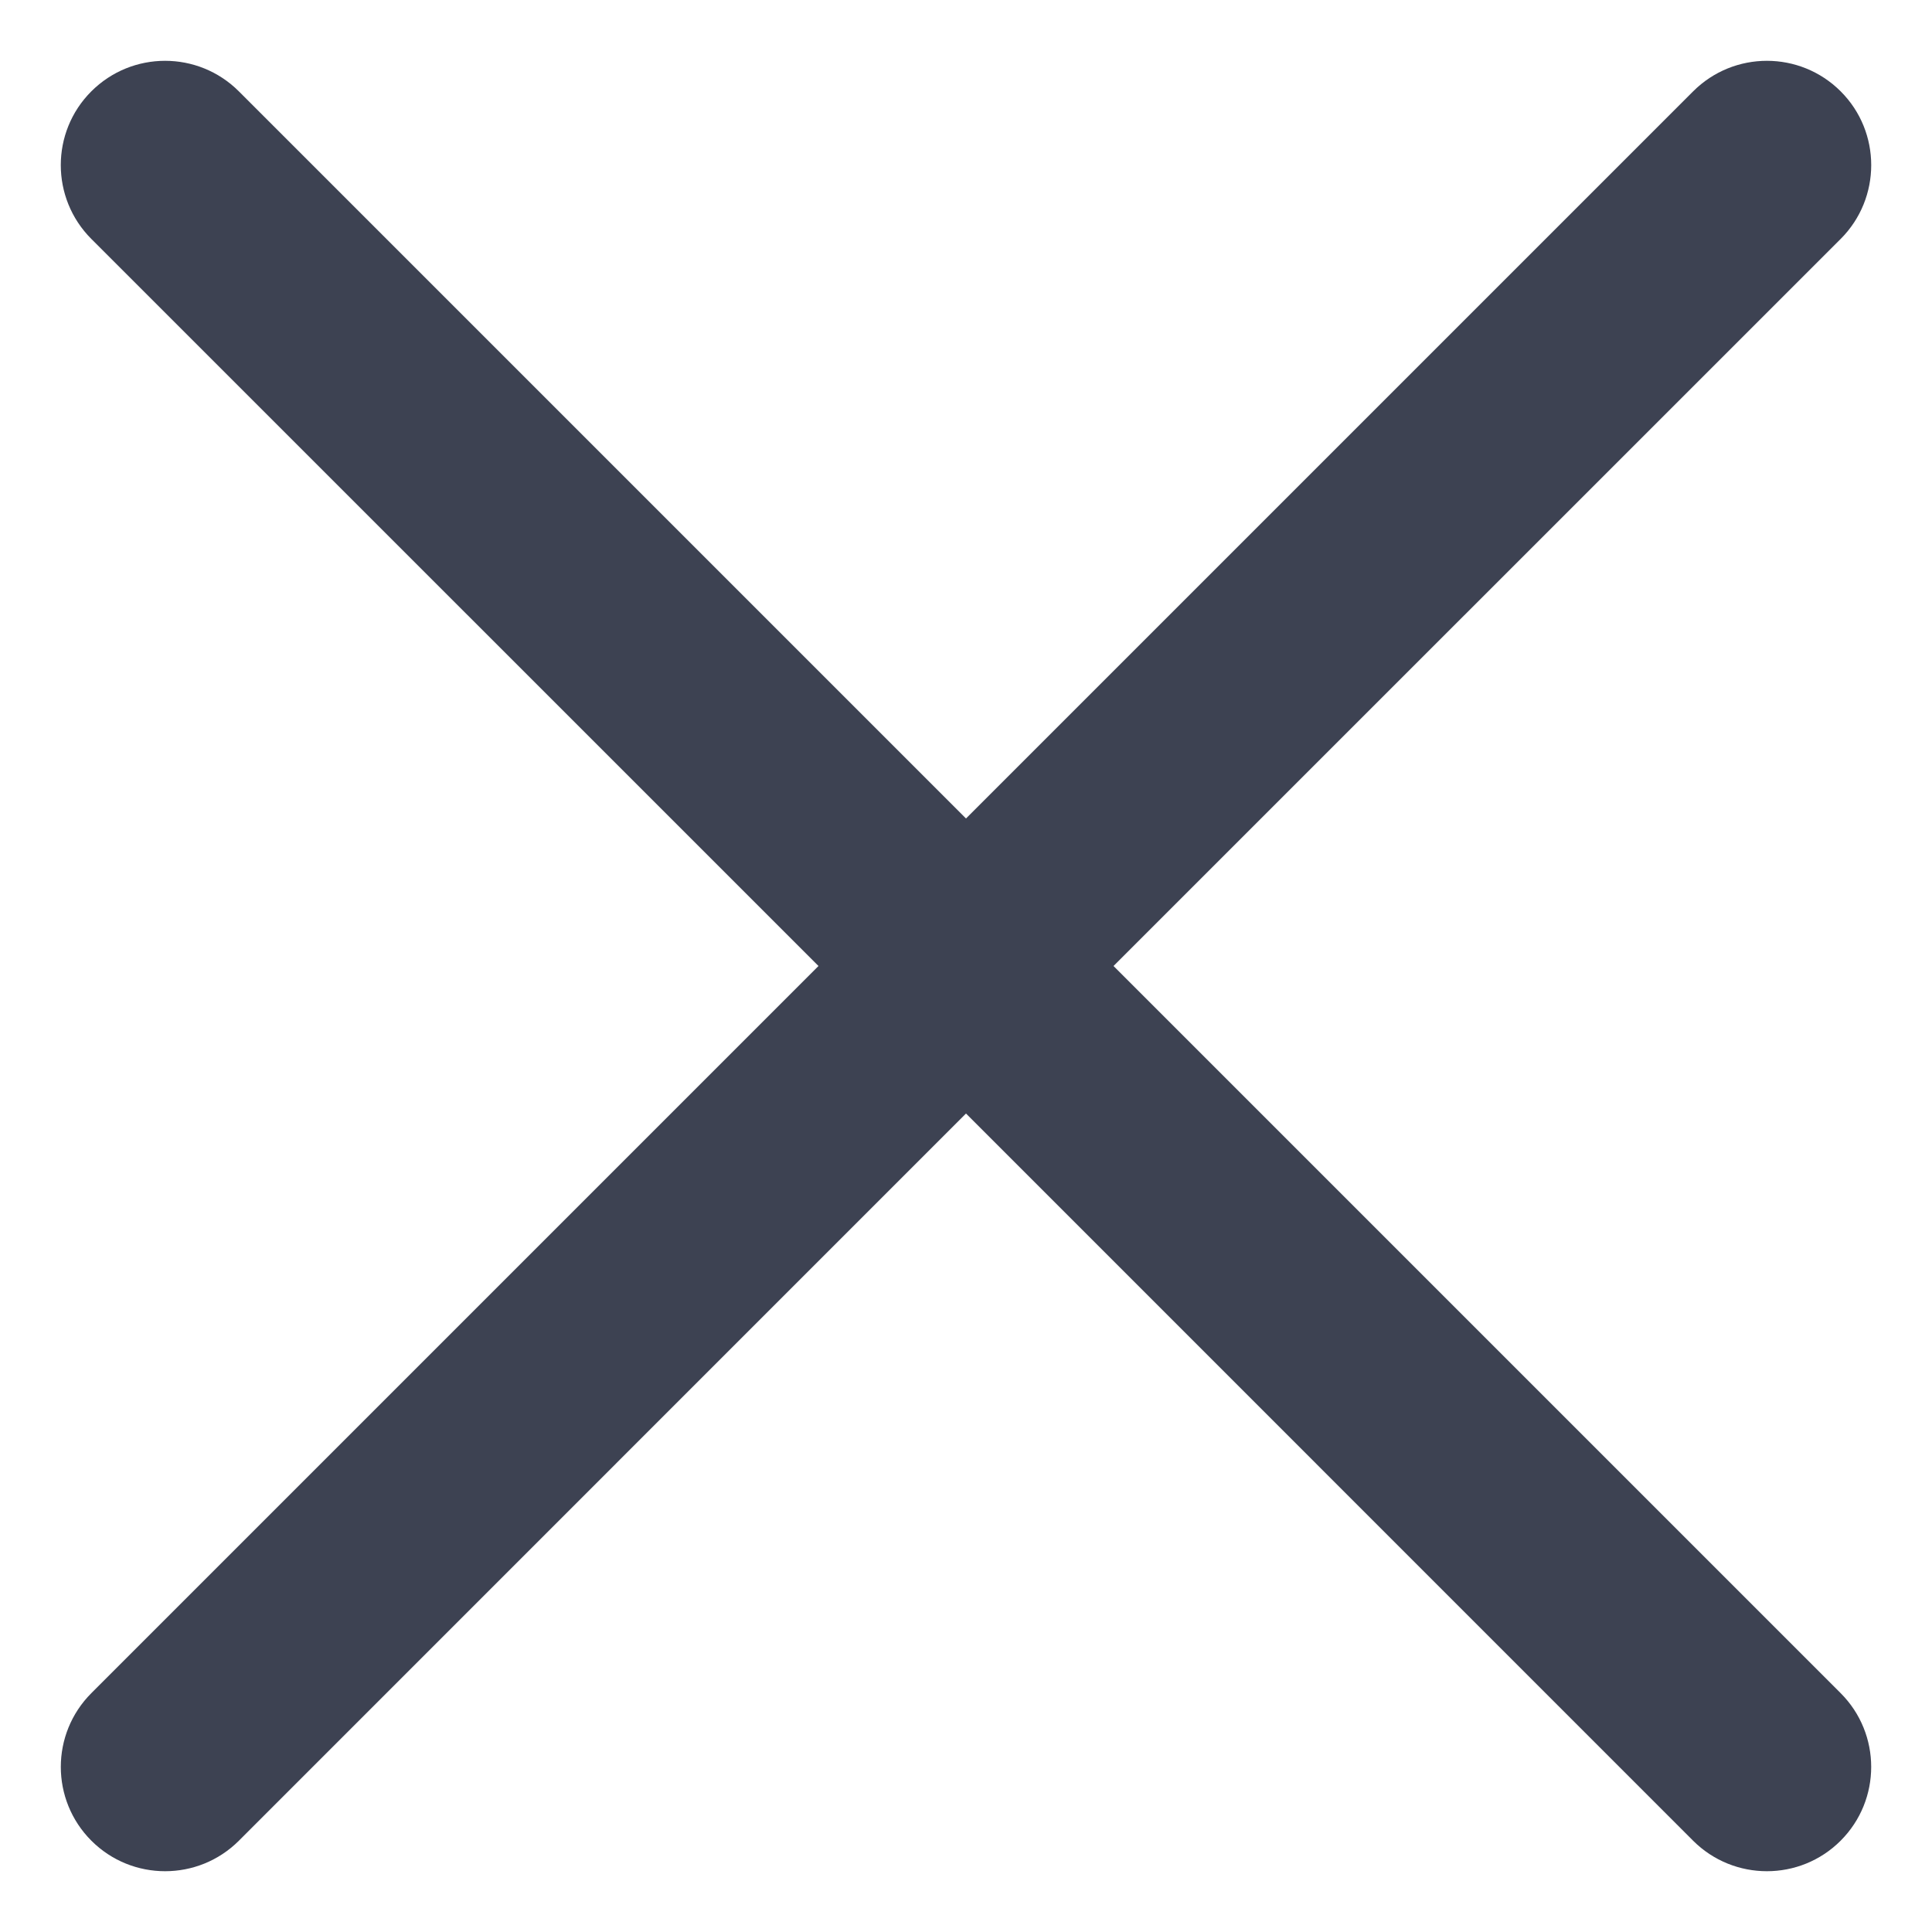 <svg width="20" height="20" viewBox="0 0 20 20" fill="none" xmlns="http://www.w3.org/2000/svg">
<path d="M10 8.473L17.527 0.946C17.949 0.524 18.633 0.524 19.055 0.946C19.476 1.367 19.476 2.051 19.055 2.473L11.527 10L19.054 17.527C19.476 17.949 19.476 18.633 19.054 19.055C18.633 19.476 17.949 19.476 17.527 19.055L10 11.527L2.473 19.055C2.051 19.476 1.367 19.476 0.946 19.055C0.524 18.633 0.524 17.949 0.946 17.527L8.473 10L0.945 2.473C0.524 2.051 0.524 1.367 0.945 0.946C1.367 0.524 2.051 0.524 2.473 0.946L10 8.473Z" fill="#3D4252"/>
</svg>
